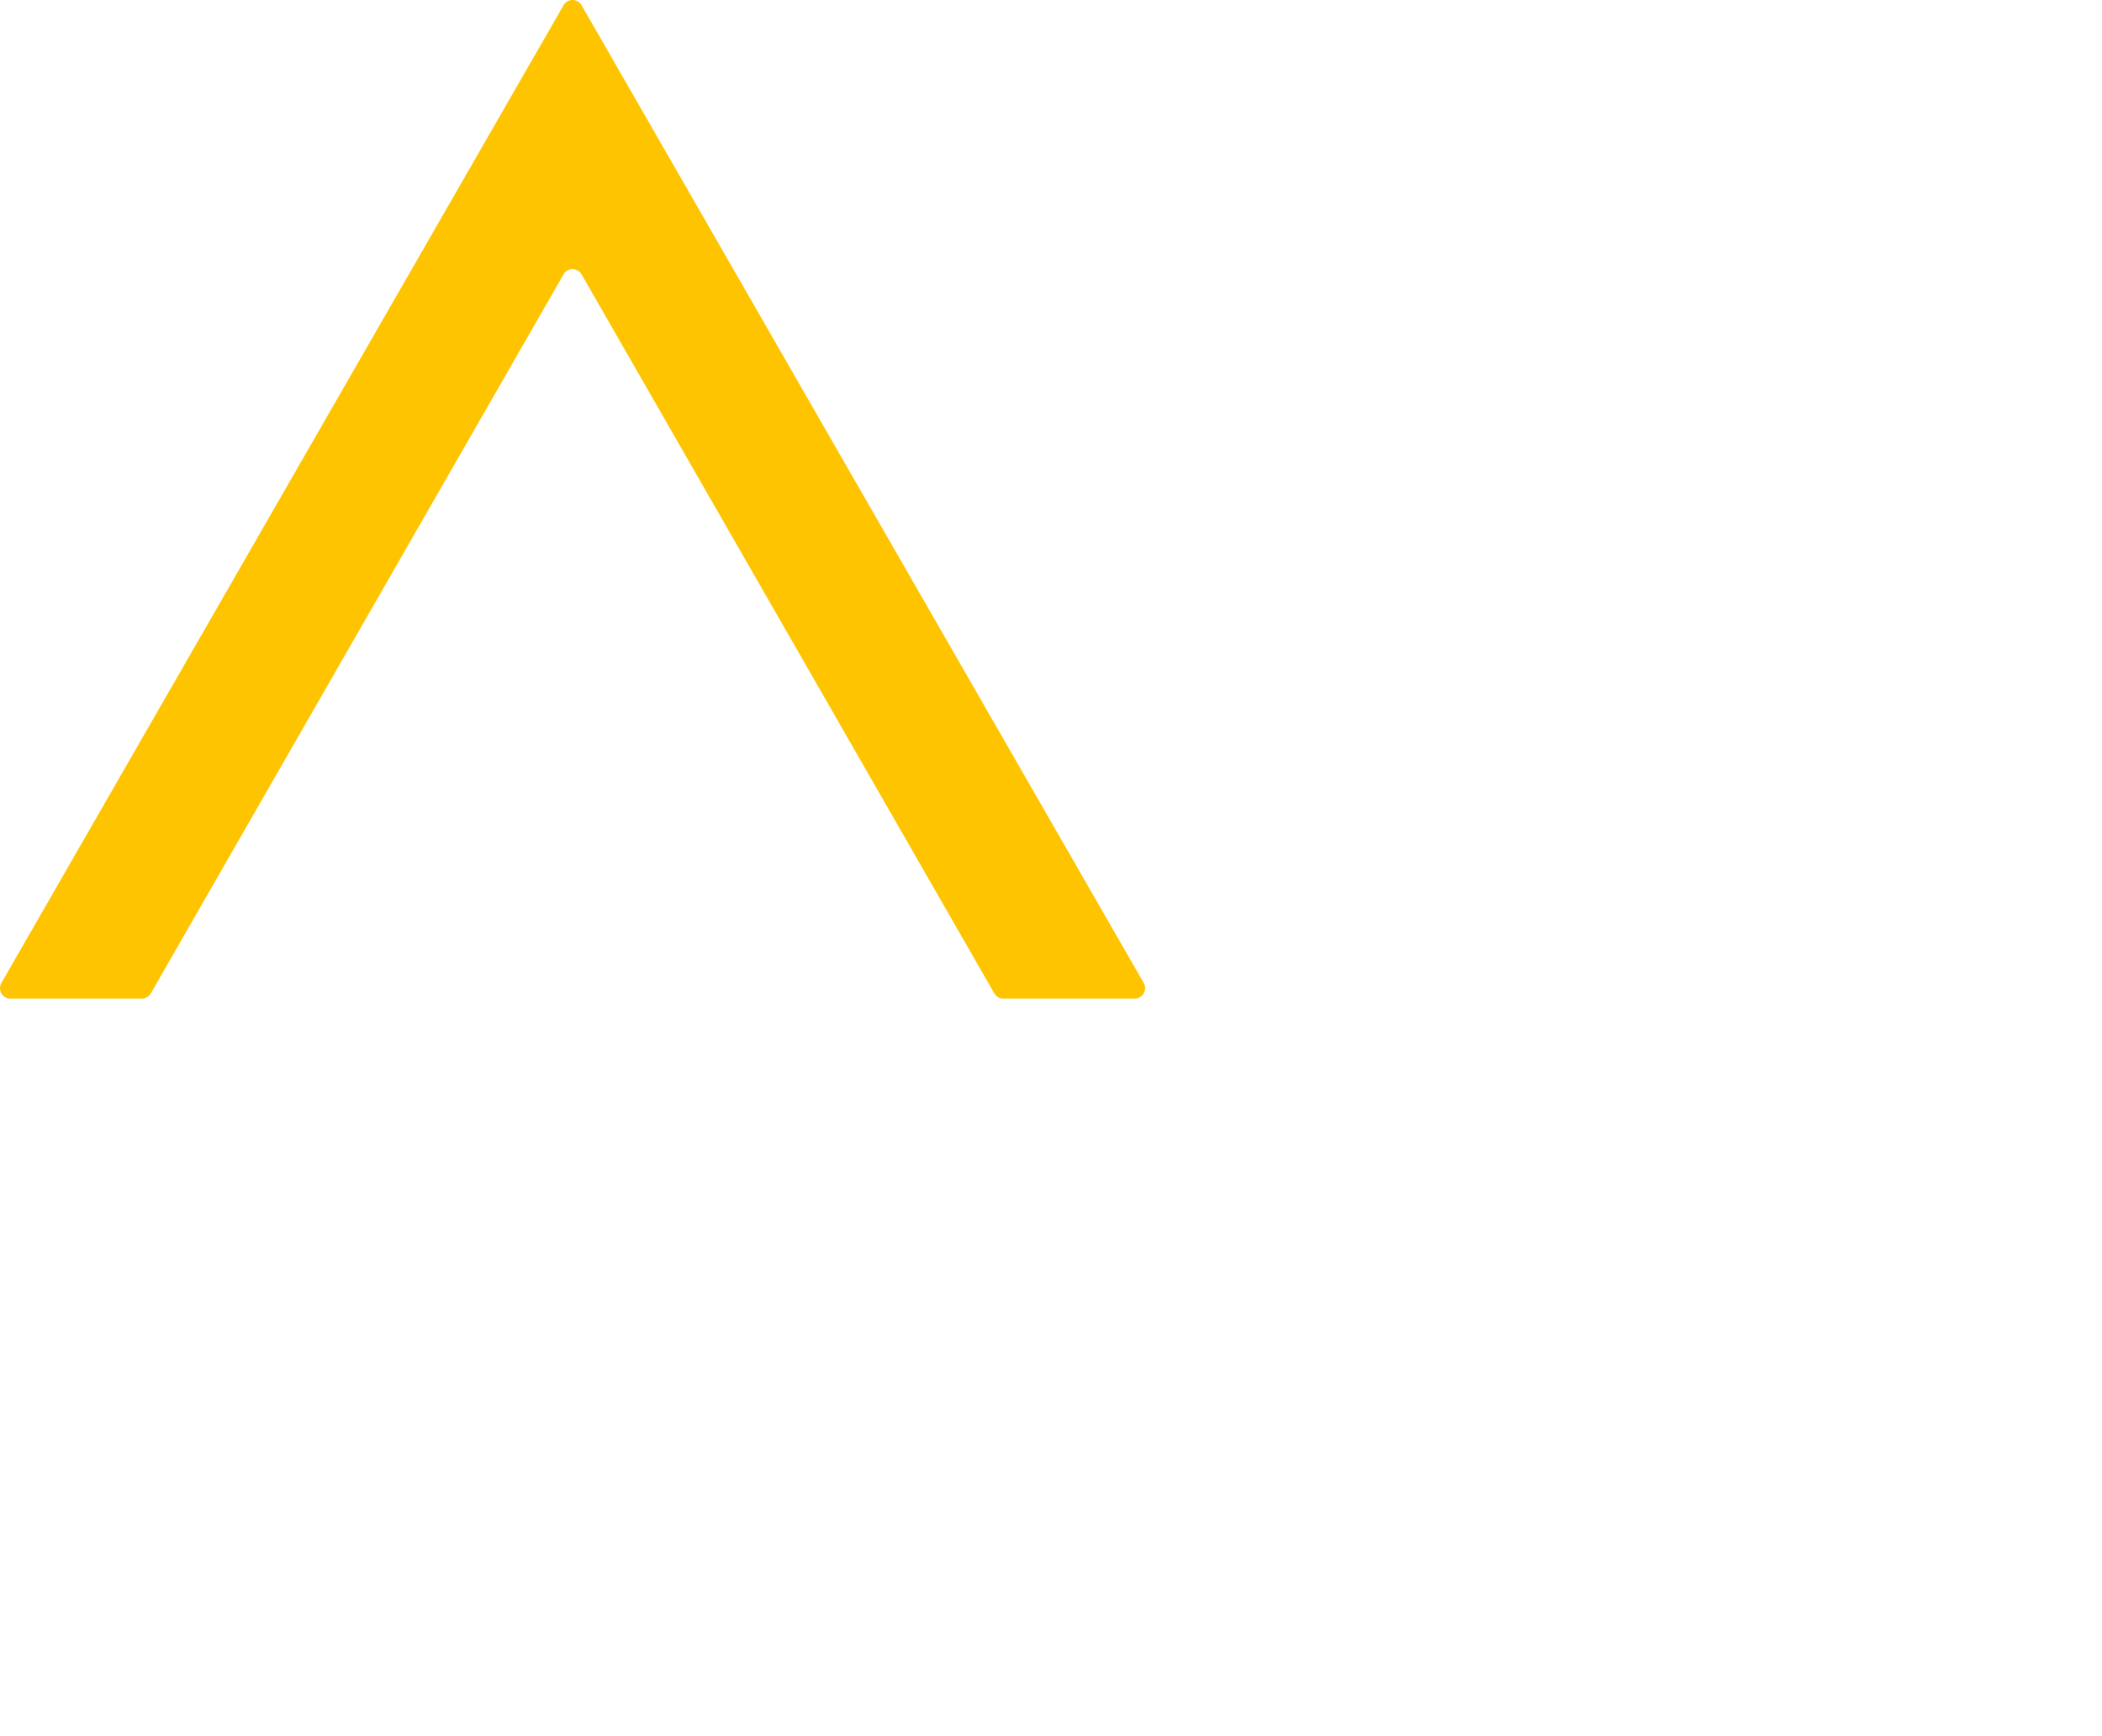 <?xml version="1.0" encoding="UTF-8"?> <svg xmlns="http://www.w3.org/2000/svg" width="402" height="332" viewBox="0 0 402 332" fill="none"><path fill-rule="evenodd" clip-rule="evenodd" d="M1.984 191C0.459 191 -0.494 189.342 0.268 188.016L107.784 0.995C108.547 -0.332 110.453 -0.332 111.216 0.995L218.732 188.016C219.494 189.342 218.541 191 217.016 191H191.874C191.166 191 190.511 190.62 190.158 190.004L111.216 52.465C110.454 51.137 108.546 51.137 107.784 52.465L28.842 190.004C28.489 190.62 27.834 191 27.126 191H1.984Z" fill="#FEC400"></path></svg> 